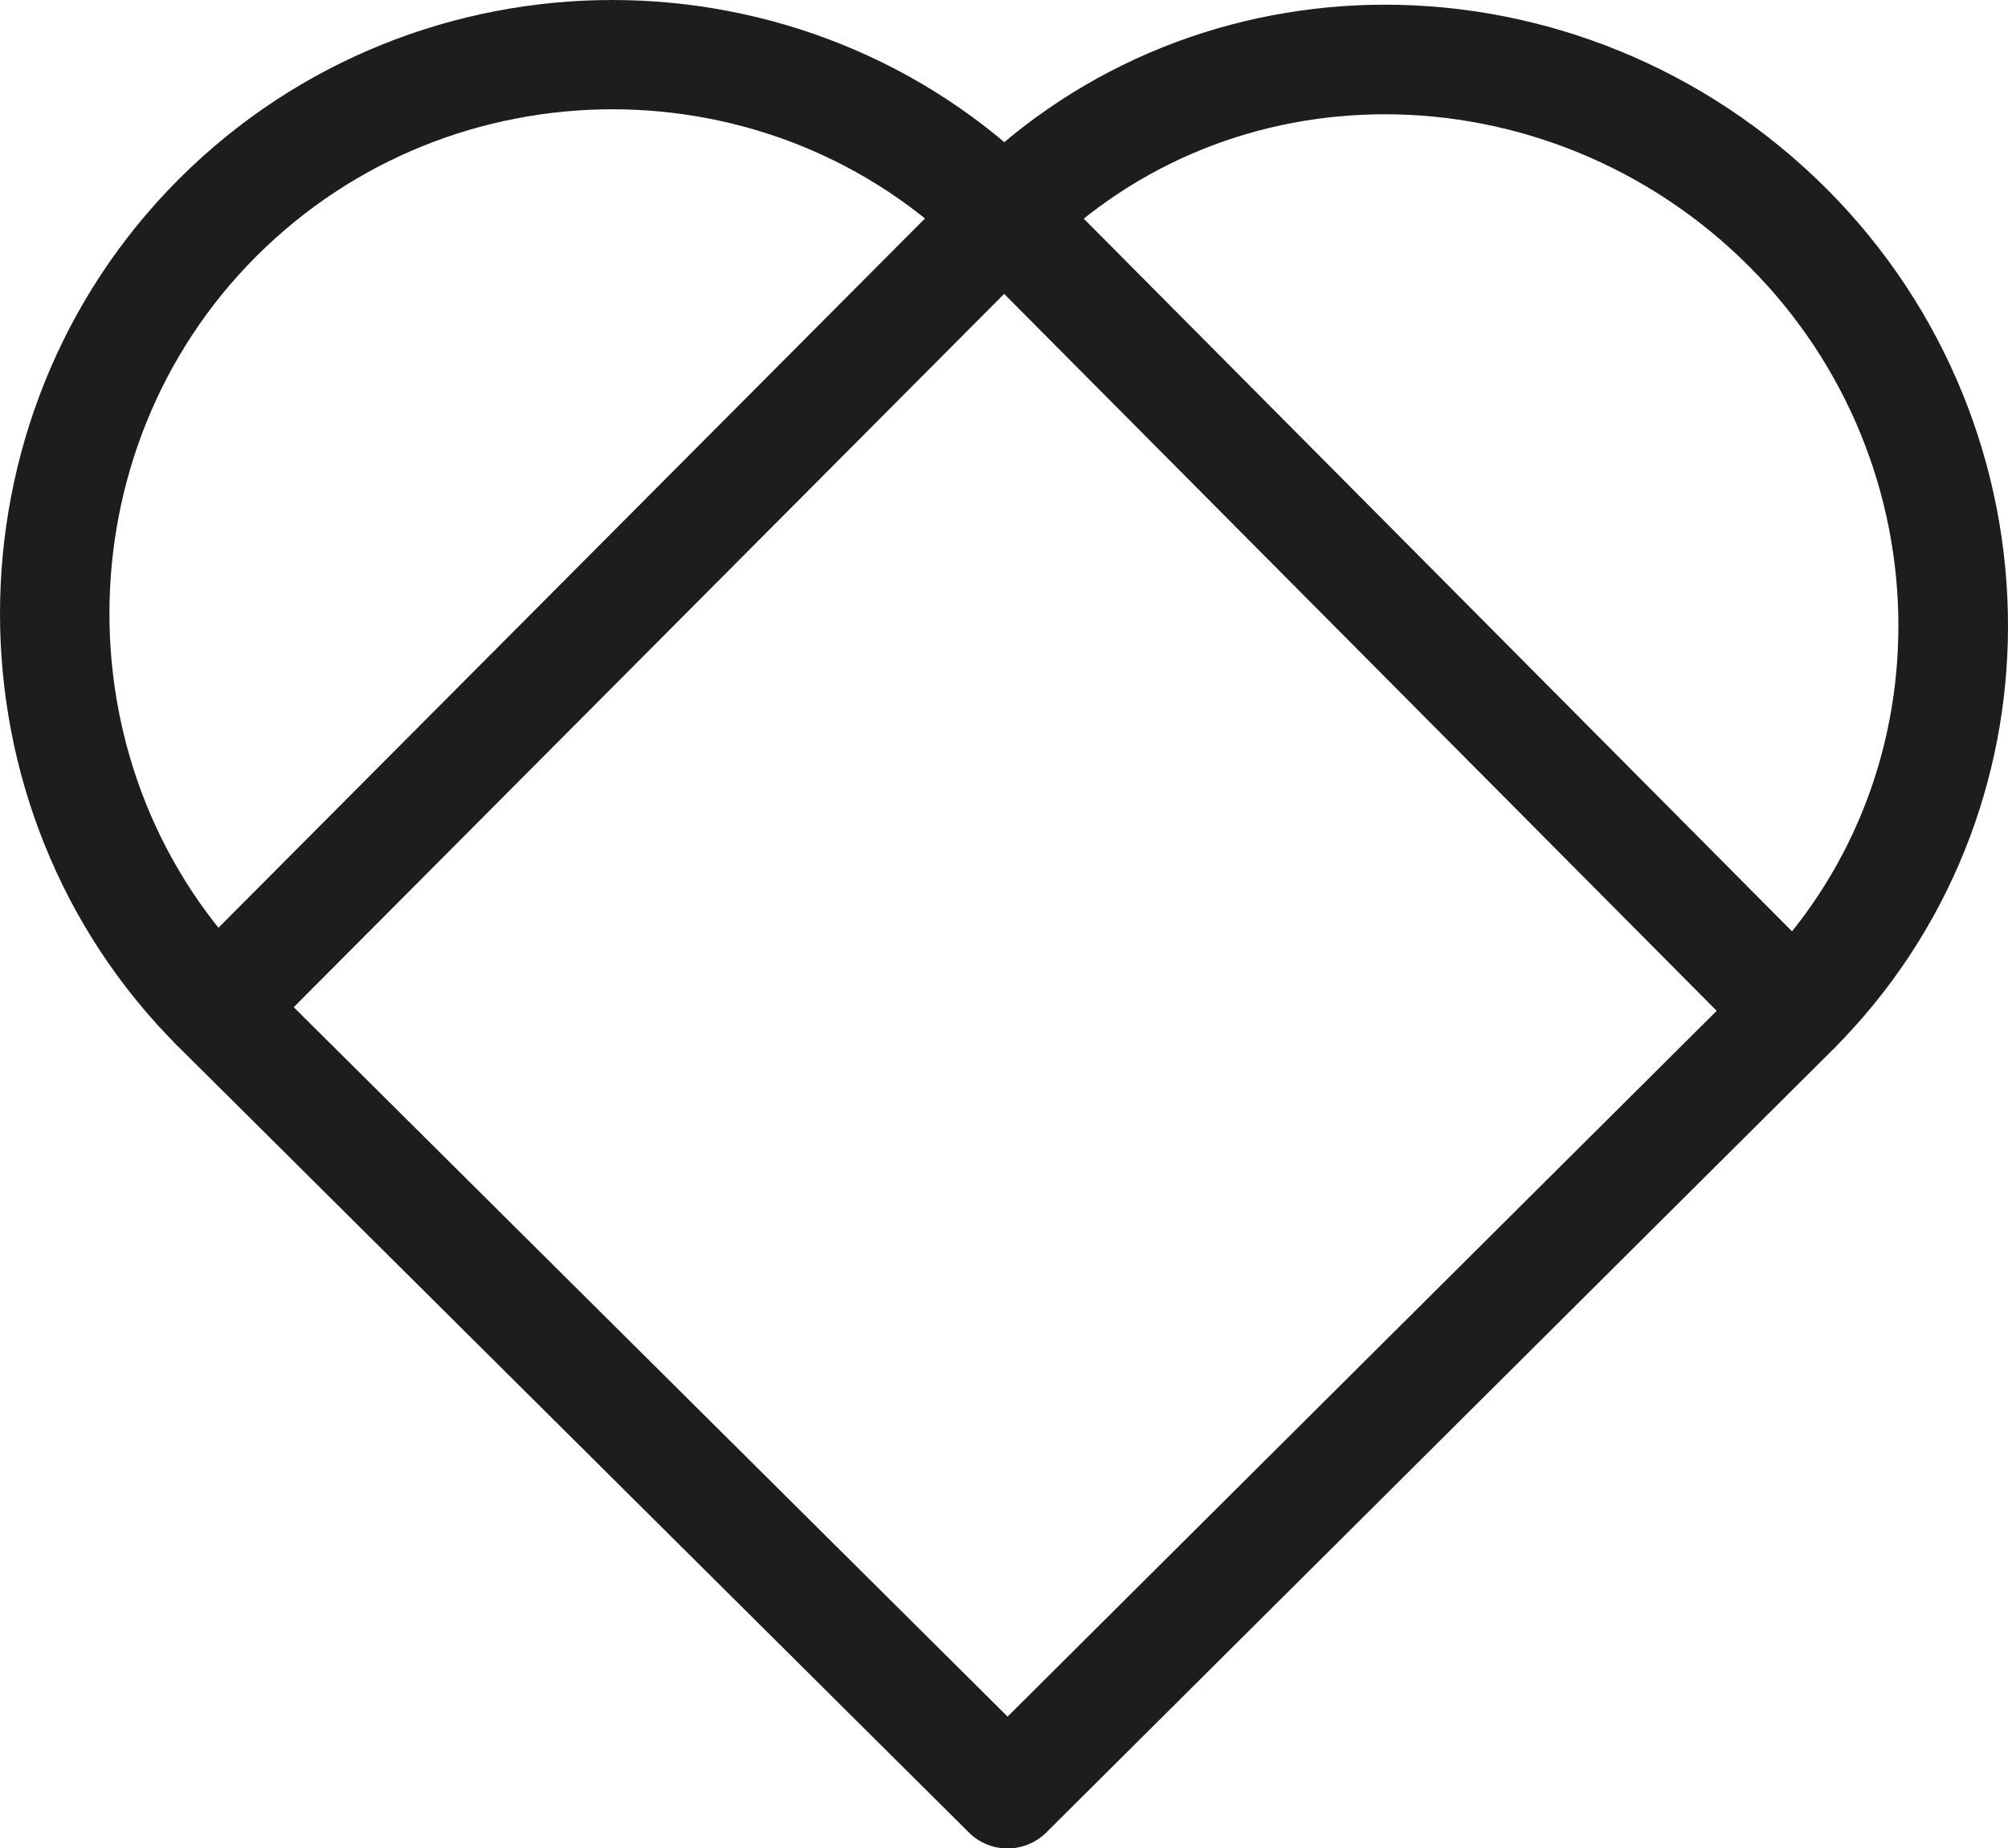 <?xml version="1.0" encoding="UTF-8"?>
<svg id="Layer_2" data-name="Layer 2" xmlns="http://www.w3.org/2000/svg" viewBox="0 0 128.44 118.24">
  <defs>
    <style>
      .cls-1 {
        fill: #1d1e1b;
      }
    </style>
  </defs>
  <g id="Layer_1-2" data-name="Layer 1">
    <g>
      <path class="cls-1" d="m66.71,11.36C59.14,3.78,49.13,0,39.16,0c-10.02,0-20.08,3.82-27.71,11.45C3.81,19.08,0,29.2,0,39.26c0,10.02,3.78,20.07,11.36,27.65l4.95-4.95c-6.2-6.2-9.31-14.42-9.31-22.7,0-8.32,3.14-16.61,9.4-22.87,6.27-6.26,14.5-9.39,22.76-9.4,8.22,0,16.39,3.1,22.6,9.31l4.95-4.95Z"/>
      <path class="cls-1" d="m117.24,67.14c7.5-7.5,11.21-17.33,11.2-27.12,0-10.11-3.92-20.26-11.61-27.95C109.06,4.31,98.81.3,88.59.3c-9.68,0-19.4,3.62-26.82,11.06l4.95,4.95c6.07-6.06,13.91-9,21.87-9,8.39,0,16.86,3.3,23.28,9.72,6.34,6.34,9.56,14.68,9.56,23,0,8.06-3.01,16.03-9.15,22.17l4.95,4.95Z"/>
      <path class="cls-1" d="m114.76,64.67l-2.47-2.48-47.84,47.62-45.66-45.38,45.44-45.63,48.04,48.34,2.48-2.47-2.47-2.48,2.47,2.48,2.48-2.47L66.72,11.37c-.66-.66-1.55-1.03-2.48-1.03-.93,0-1.82.37-2.48,1.03L11.36,61.97c-.66.66-1.02,1.54-1.02,2.48,0,.93.37,1.82,1.03,2.47l50.61,50.31c1.36,1.35,3.57,1.35,4.94,0l50.31-50.08c1.37-1.36,1.38-3.58.01-4.95l-2.48,2.47Z"/>
    </g>
  </g>
</svg>